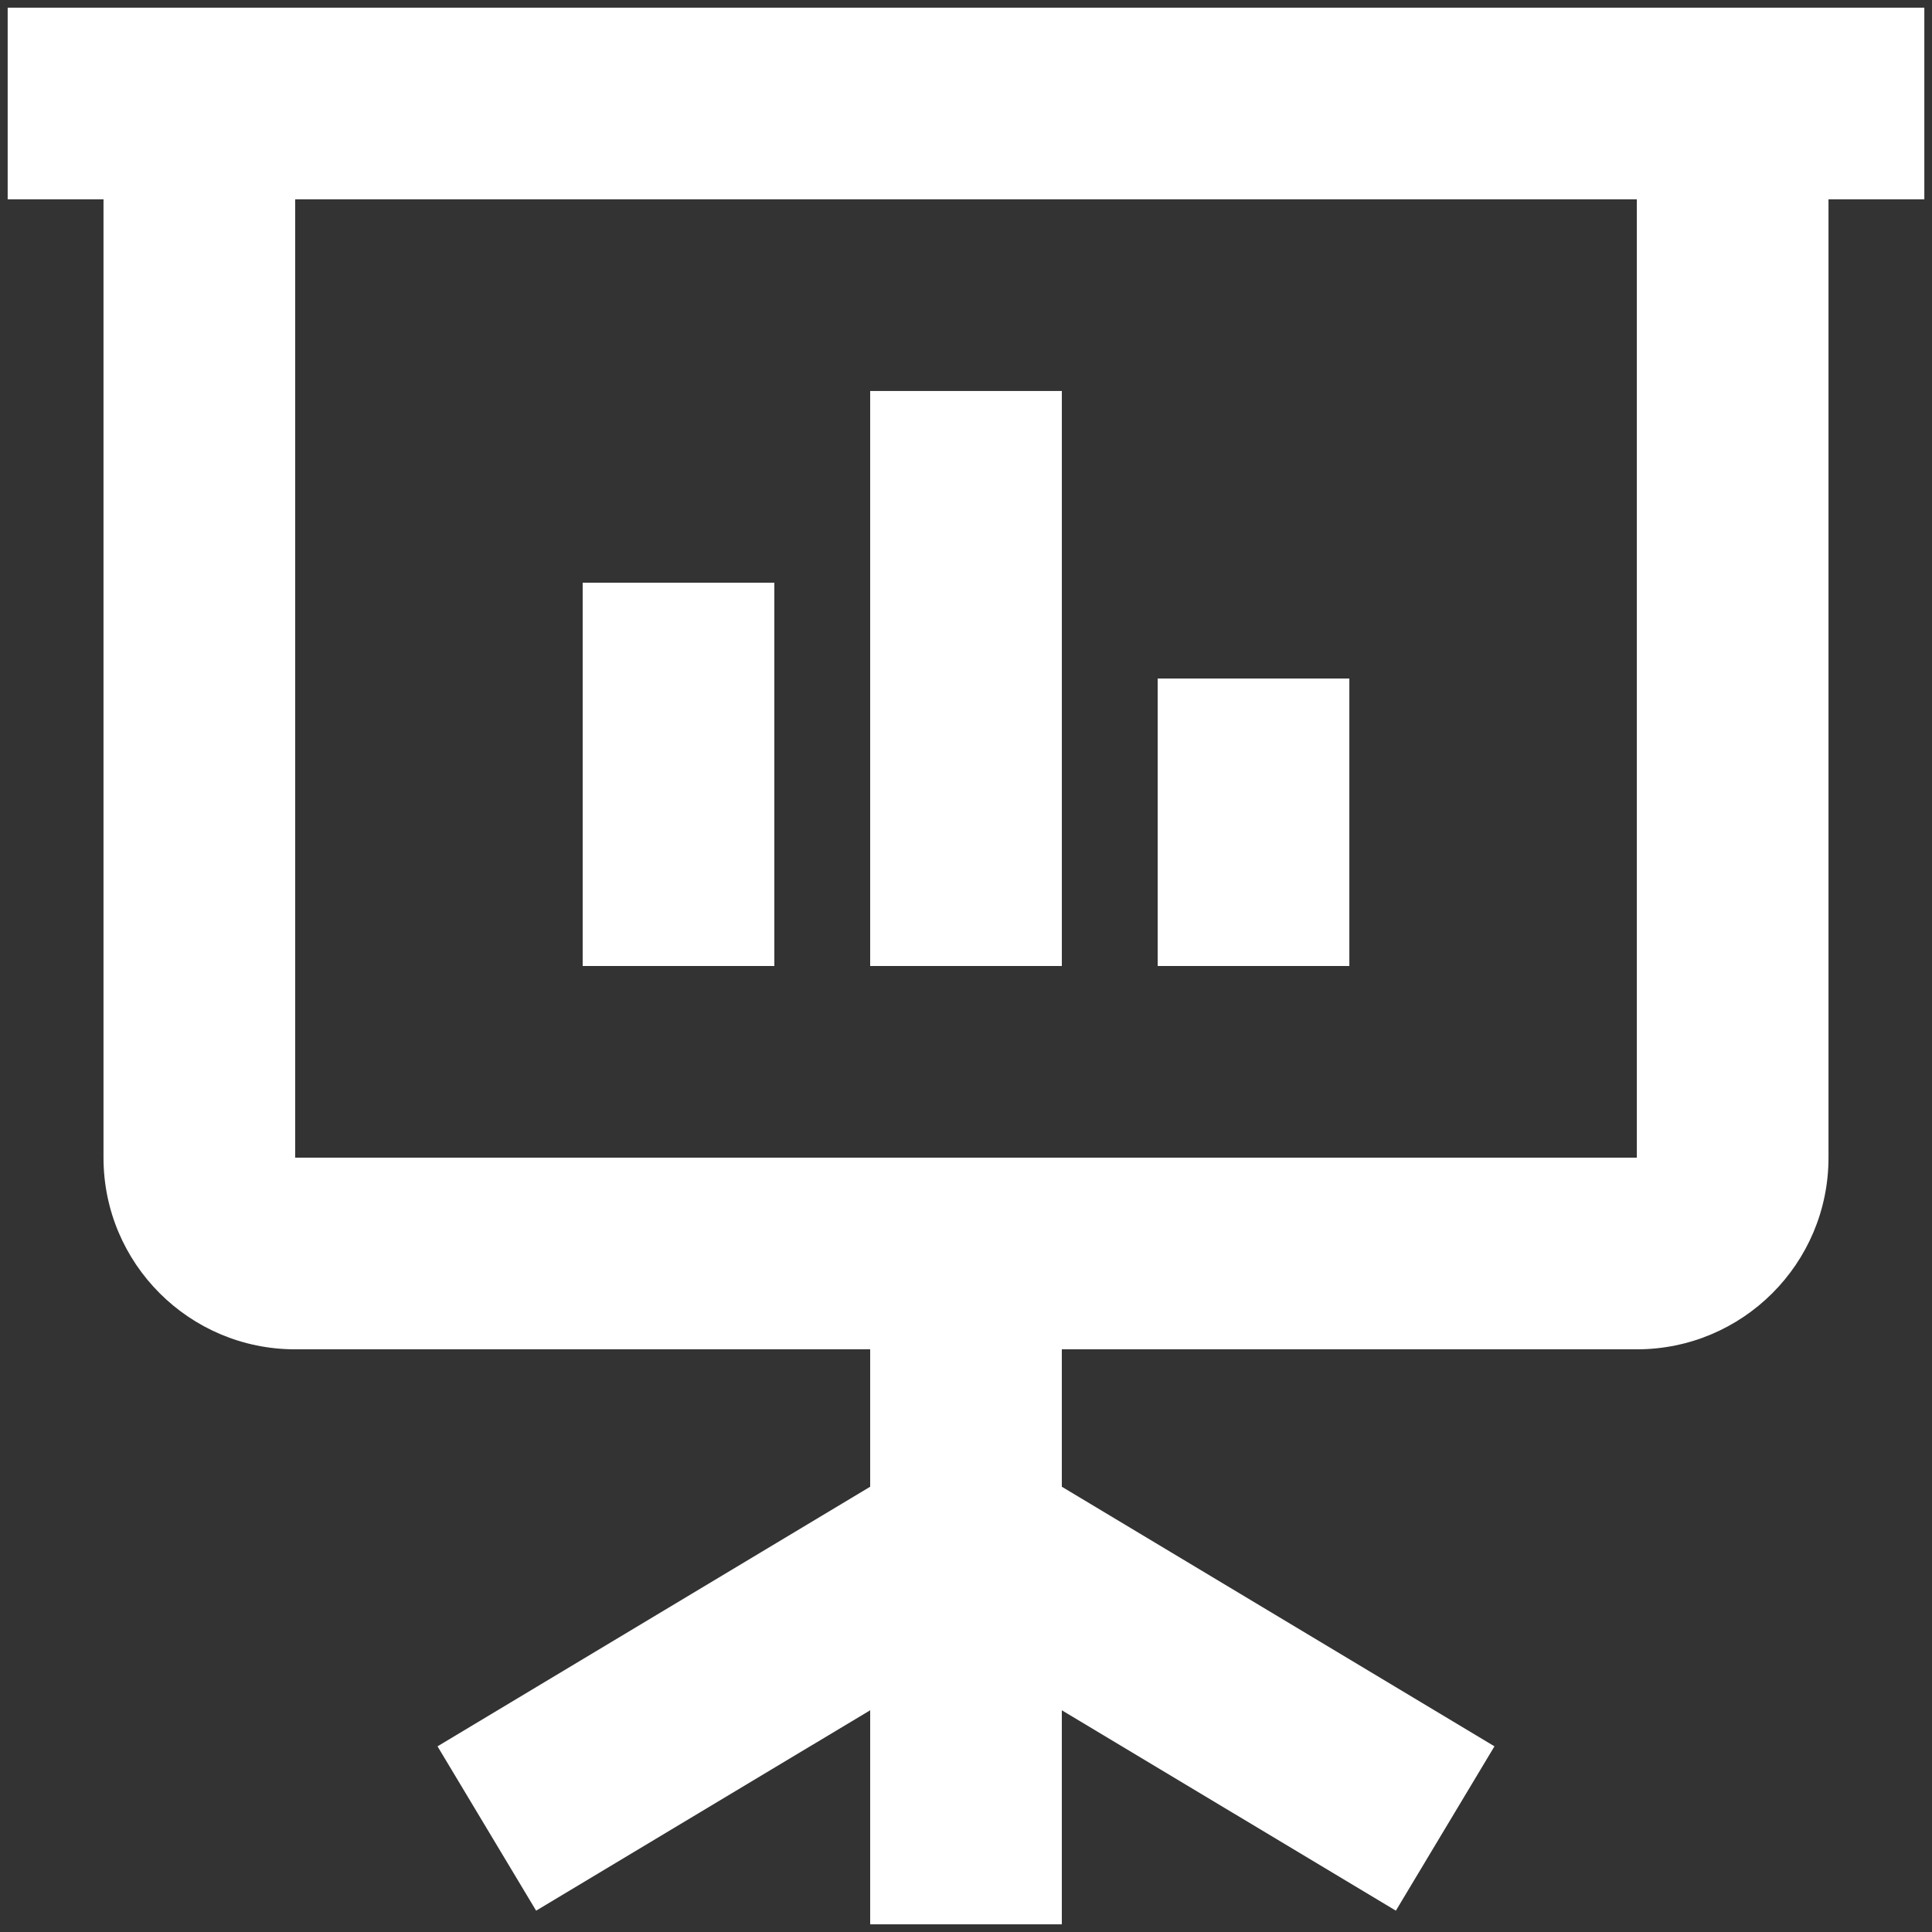 <svg width="105" height="105" viewBox="0 0 105 105" fill="none" xmlns="http://www.w3.org/2000/svg">
<rect x="0" y="0" width="105" height="105" fill="#333333" stroke="none"/>
<path d="M104.583 10.833H99.375V62.917C99.375 68.67 94.711 73.333 88.958 73.333H57.708V80.8L81.221 94.909L75.862 103.841L57.708 92.949V104.583H47.292V92.949L29.137 103.841L23.778 94.909L47.292 80.8V73.333H16.042C10.289 73.333 5.625 68.669 5.625 62.917V10.833H0.417V0.417H104.583V10.833ZM16.042 62.917H88.958V10.833H16.042V62.917ZM42.084 52.5H31.667V31.667H42.084V52.5ZM57.709 52.5H47.292V21.25H57.709V52.5ZM73.334 52.5H62.917V36.875H73.334V52.5Z" fill="white"/>
</svg>

